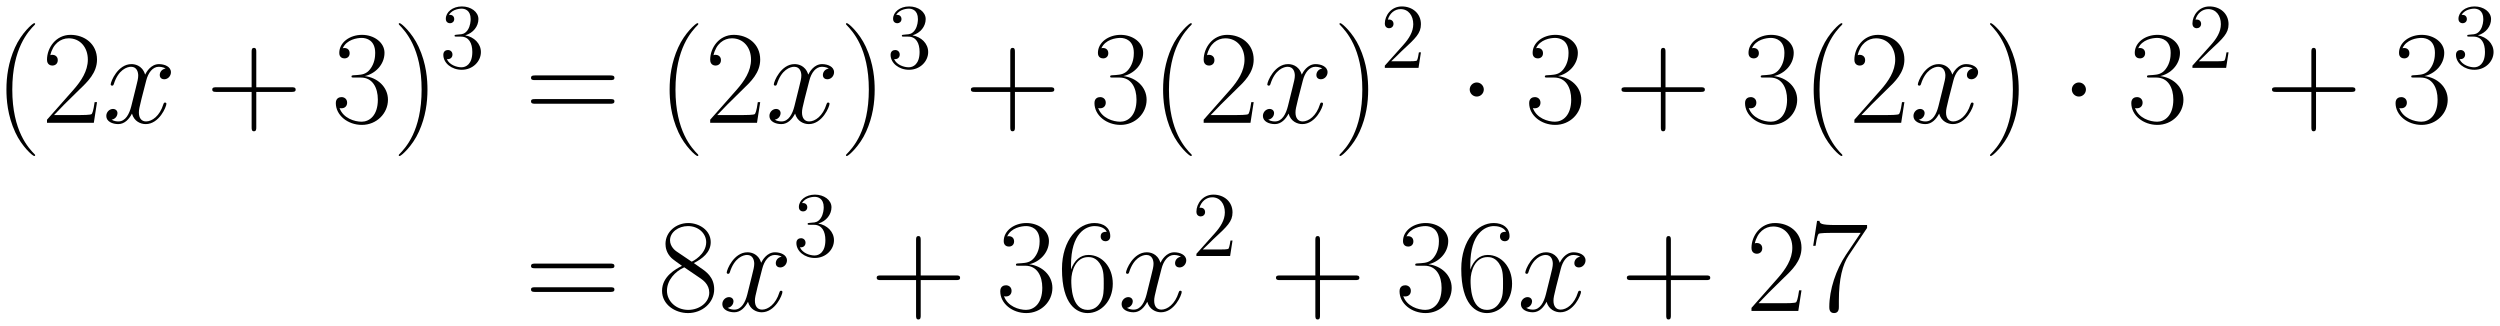 <svg xmlns="http://www.w3.org/2000/svg" xmlns:xlink="http://www.w3.org/1999/xlink" xmlns:inkscape="http://www.inkscape.org/namespaces/inkscape" version="1.1" width="388.37" height="50.628" viewBox="0 0 388.37 50.628">
<defs>
<clipPath id="clip_1">
<path transform="matrix(1,0,0,-1,-111.822,623.661)" d="M111.822 573.034H500.191V623.661H111.822Z" clip-rule="evenodd"/>
</clipPath>
<path id="font_2_1" d="M.306-.244C.306-.243 .306-.241 .303-.238 .257-.191 .134-.063 .134 .249 .134 .561 .255 .688 .304 .738 .304 .739 .306 .741 .306 .744 .306 .747 .303 .749 .299 .749 .288 .749 .203 .675 .154 .565 .104 .454 .09 .346 .09 .25 .09 .178 .097 .056 .157-.073 .205-.177 .287-.25 .299-.25 .304-.25 .306-.248 .306-.244Z"/>
<path id="font_2_5" d="M.417 .155H.399C.389 .084 .381 .072 .377 .066 .372 .058 .3 .058 .286 .058H.094C.13 .097 .2 .168 .285 .25 .346 .308 .417 .376 .417 .475 .417 .593 .323 .661 .218 .661 .108 .661 .041 .564 .041 .474 .041 .435 .07 .43 .082 .43 .092 .43 .122 .436 .122 .471 .122 .502 .096 .511 .082 .511 .076 .511 .07 .51 .066 .508 .085 .593 .143 .635 .204 .635 .291 .635 .348 .566 .348 .475 .348 .388 .297 .313 .24 .248L.041 .023V0H.393L.417 .155Z"/>
<path id="font_3_5" d="M.474 .408C.442 .402 .43 .378 .43 .359 .43 .335 .449 .327 .463 .327 .493 .327 .514 .353 .514 .38 .514 .422 .466 .441 .424 .441 .363 .441 .329 .381 .32 .362 .297 .437 .235 .441 .217 .441 .115 .441 .061 .31 .061 .288 .061 .284 .065 .279 .072 .279 .08 .279 .082 .285 .084 .289 .118 .4 .185 .421 .214 .421 .259 .421 .268 .379 .268 .355 .268 .333 .262 .31 .25 .262L.216 .125C.201 .065 .172 .01 .119 .01 .114 .01 .089 .01 .068 .023 .104 .03 .112 .06 .112 .072 .112 .092 .097 .104 .078 .104 .054 .104 .028 .083 .028 .051 .028 .009 .075-.01 .118-.01 .166-.01 .2 .028 .221 .069 .237 .01 .287-.01 .324-.01 .426-.01 .48 .121 .48 .143 .48 .148 .476 .152 .47 .152 .461 .152 .46 .147 .457 .139 .43 .051 .372 .01 .327 .01 .292 .01 .273 .036 .273 .077 .273 .099 .277 .115 .293 .181L.328 .317C.343 .377 .377 .421 .423 .421 .425 .421 .453 .421 .474 .408Z"/>
<path id="font_2_3" d="M.377 .232H.642C.656 .232 .673 .232 .673 .249 .673 .267 .657 .267 .642 .267H.377V.532C.377 .546 .377 .563 .36 .563 .342 .563 .342 .547 .342 .532V.267H.077C.063 .267 .046 .267 .046 .25 .046 .232 .062 .232 .077 .232H.342V-.033C.342-.047 .342-.064 .359-.064 .377-.064 .377-.048 .377-.033V.232Z"/>
<path id="font_2_6" d="M.221 .34C.31 .34 .349 .263 .349 .174 .349 .054 .285 .008 .227 .008 .174 .008 .088 .034 .061 .111 .066 .109 .071 .109 .076 .109 .1 .109 .118 .125 .118 .151 .118 .18 .096 .193 .076 .193 .059 .193 .033 .185 .033 .148 .033 .056 .123-.016 .229-.016 .34-.016 .425 .071 .425 .173 .425 .27 .345 .34 .25 .351 .326 .367 .399 .435 .399 .526 .399 .604 .32 .661 .23 .661 .139 .661 .059 .605 .059 .525 .059 .49 .085 .484 .098 .484 .119 .484 .137 .497 .137 .523 .137 .549 .119 .562 .098 .562 .094 .562 .089 .562 .085 .56 .114 .626 .193 .638 .228 .638 .263 .638 .329 .621 .329 .525 .329 .497 .325 .447 .291 .403 .261 .364 .227 .362 .194 .359 .189 .359 .166 .357 .162 .357 .155 .356 .151 .355 .151 .348 .151 .341 .152 .34 .172 .34H.221Z"/>
<path id="font_2_2" d="M.263 .249C.263 .321 .256 .443 .196 .572 .148 .676 .066 .749 .054 .749 .051 .749 .047 .748 .047 .743 .047 .741 .048 .74 .049 .738 .097 .688 .219 .561 .219 .25 .219-.062 .098-.189 .049-.239 .048-.241 .047-.242 .047-.244 .047-.249 .051-.25 .054-.25 .065-.25 .15-.176 .199-.066 .249 .045 .263 .153 .263 .249Z"/>
<path id="font_4_2" d="M.184 .359C.167 .358 .163 .357 .163 .348 .163 .338 .168 .338 .186 .338H.232C.317 .338 .355 .268 .355 .172 .355 .041 .287 .006 .238 .006 .19 .006 .108 .029 .079 .095 .111 .09 .14 .108 .14 .144 .14 .173 .119 .193 .091 .193 .067 .193 .041 .179 .041 .141 .041 .052 .13-.021 .241-.021 .36-.021 .448 .07 .448 .171 .448 .263 .374 .335 .278 .352 .365 .377 .421 .45 .421 .528 .421 .607 .339 .665 .242 .665 .142 .665 .068 .604 .068 .531 .068 .491 .099 .483 .114 .483 .135 .483 .159 .498 .159 .528 .159 .56 .135 .574 .113 .574 .107 .574 .105 .574 .102 .573 .14 .641 .234 .641 .239 .641 .272 .641 .337 .626 .337 .528 .337 .509 .334 .453 .305 .41 .275 .366 .241 .363 .214 .362L.184 .359Z"/>
<path id="font_2_12" d="M.643 .321C.658 .321 .673 .321 .673 .338 .673 .356 .656 .356 .639 .356H.08C.063 .356 .046 .356 .046 .338 .046 .321 .061 .321 .076 .321H.643M.639 .143C.656 .143 .673 .143 .673 .161 .673 .178 .658 .178 .643 .178H.076C.061 .178 .046 .178 .046 .161 .046 .143 .063 .143 .08 .143H.639Z"/>
<path id="font_4_1" d="M.44 .168H.418C.415 .151 .407 .096 .397 .08 .39 .071 .333 .071 .303 .071H.118C.145 .094 .206 .158 .232 .182 .384 .322 .44 .374 .44 .473 .44 .588 .349 .665 .233 .665 .117 .665 .049 .566 .049 .48 .049 .429 .093 .429 .096 .429 .117 .429 .143 .444 .143 .476 .143 .504 .124 .523 .096 .523 .087 .523 .085 .523 .082 .522 .101 .59 .155 .636 .22 .636 .305 .636 .357 .565 .357 .473 .357 .388 .308 .314 .251 .25L.049 .024V0H.414L.44 .168Z"/>
<path id="font_5_2" d="M.192 .25C.192 .279 .168 .303 .139 .303 .11 .303 .086 .279 .086 .25 .086 .221 .11 .197 .139 .197 .168 .197 .192 .221 .192 .25Z"/>
<path id="font_2_10" d="M.272 .36C.335 .392 .399 .44 .399 .517 .399 .608 .311 .661 .23 .661 .139 .661 .059 .595 .059 .504 .059 .479 .065 .436 .104 .398 .114 .388 .156 .358 .183 .339 .138 .316 .033 .261 .033 .151 .033 .048 .131-.016 .228-.016 .335-.016 .425 .061 .425 .163 .425 .254 .364 .296 .324 .323L.272 .36M.141 .448C.133 .453 .093 .484 .093 .531 .093 .592 .156 .638 .228 .638 .307 .638 .365 .582 .365 .517 .365 .424 .261 .371 .256 .371 .255 .371 .254 .371 .246 .377L.141 .448M.325 .243C.34 .232 .388 .199 .388 .138 .388 .064 .314 .008 .23 .008 .139 .008 .07 .073 .07 .152 .07 .231 .131 .297 .2 .328L.325 .243Z"/>
<path id="font_2_8" d="M.106 .345C.106 .584 .218 .638 .283 .638 .304 .638 .355 .634 .375 .595 .359 .595 .329 .595 .329 .56 .329 .533 .351 .524 .365 .524 .374 .524 .401 .528 .401 .562 .401 .625 .351 .661 .282 .661 .163 .661 .038 .537 .038 .316 .038 .044 .151-.016 .231-.016 .328-.016 .42 .071 .42 .205 .42 .33 .339 .421 .237 .421 .176 .421 .131 .381 .106 .311V.345M.231 .008C.108 .008 .108 .192 .108 .229 .108 .301 .142 .405 .235 .405 .252 .405 .301 .405 .334 .336 .352 .297 .352 .256 .352 .206 .352 .152 .352 .112 .331 .072 .309 .031 .277 .008 .231 .008Z"/>
<path id="font_2_9" d="M.451 .624V.646H.216C.099 .646 .097 .658 .093 .677H.075L.046 .49H.064C.067 .509 .074 .56 .086 .579 .092 .587 .166 .587 .183 .587H.403L.292 .422C.218 .311 .167 .161 .167 .03 .167 .018 .167-.016 .203-.016 .239-.016 .239 .018 .239 .031V.077C.239 .241 .267 .349 .313 .418L.451 .624Z"/>
</defs>
<g clip-path="url(#clip_1)">
<use data-text="(" xlink:href="#font_2_1" transform="matrix(20.663,0,0,-20.663,-.86,19.072)"/>
<use data-text="2" xlink:href="#font_2_5" transform="matrix(20.663,0,0,-20.663,6.455,19.072)"/>
<use data-text="x" xlink:href="#font_3_5" transform="matrix(20.663,0,0,-20.663,15.934,19.072)"/>
<use data-text="+" xlink:href="#font_2_3" transform="matrix(20.663,0,0,-20.663,32.023,19.072)"/>
<use data-text="3" xlink:href="#font_2_6" transform="matrix(20.663,0,0,-20.663,51.487,19.072)"/>
<use data-text=")" xlink:href="#font_2_2" transform="matrix(20.663,0,0,-20.663,60.972,19.072)"/>
<use data-text="3" xlink:href="#font_4_2" transform="matrix(14.346,0,0,-14.346,68.281,10.54)"/>
<use data-text="=" xlink:href="#font_2_12" transform="matrix(20.663,0,0,-20.663,81.543,19.072)"/>
<use data-text="(" xlink:href="#font_2_1" transform="matrix(20.663,0,0,-20.663,102.165,19.072)"/>
<use data-text="2" xlink:href="#font_2_5" transform="matrix(20.663,0,0,-20.663,109.479,19.072)"/>
<use data-text="x" xlink:href="#font_3_5" transform="matrix(20.663,0,0,-20.663,118.949,19.072)"/>
<use data-text=")" xlink:href="#font_2_2" transform="matrix(20.663,0,0,-20.663,130.446,19.072)"/>
<use data-text="3" xlink:href="#font_4_2" transform="matrix(14.346,0,0,-14.346,137.763,10.54)"/>
<use data-text="+" xlink:href="#font_2_3" transform="matrix(20.663,0,0,-20.663,149.877,19.072)"/>
<use data-text="3" xlink:href="#font_2_6" transform="matrix(20.663,0,0,-20.663,169.341,19.072)"/>
<use data-text="(" xlink:href="#font_2_1" transform="matrix(20.663,0,0,-20.663,178.826,19.072)"/>
<use data-text="2" xlink:href="#font_2_5" transform="matrix(20.663,0,0,-20.663,186.14,19.072)"/>
<use data-text="x" xlink:href="#font_3_5" transform="matrix(20.663,0,0,-20.663,195.612,19.072)"/>
<use data-text=")" xlink:href="#font_2_2" transform="matrix(20.663,0,0,-20.663,207.109,19.072)"/>
<use data-text="2" xlink:href="#font_4_1" transform="matrix(14.346,0,0,-14.346,214.426,10.54)"/>
<use data-text="&#x00b7;" xlink:href="#font_5_2" transform="matrix(20.663,0,0,-20.663,226.539,19.072)"/>
<use data-text="3" xlink:href="#font_2_6" transform="matrix(20.663,0,0,-20.663,236.871,19.072)"/>
<use data-text="+" xlink:href="#font_2_3" transform="matrix(20.663,0,0,-20.663,250.943,19.072)"/>
<use data-text="3" xlink:href="#font_2_6" transform="matrix(20.663,0,0,-20.663,270.407,19.072)"/>
<use data-text="(" xlink:href="#font_2_1" transform="matrix(20.663,0,0,-20.663,279.891,19.072)"/>
<use data-text="2" xlink:href="#font_2_5" transform="matrix(20.663,0,0,-20.663,287.226,19.072)"/>
<use data-text="x" xlink:href="#font_3_5" transform="matrix(20.663,0,0,-20.663,296.673,19.072)"/>
<use data-text=")" xlink:href="#font_2_2" transform="matrix(20.663,0,0,-20.663,308.17,19.072)"/>
<use data-text="&#x00b7;" xlink:href="#font_5_2" transform="matrix(20.663,0,0,-20.663,320.079,19.072)"/>
<use data-text="3" xlink:href="#font_2_6" transform="matrix(20.663,0,0,-20.663,330.411,19.072)"/>
<use data-text="2" xlink:href="#font_4_1" transform="matrix(14.346,0,0,-14.346,339.887,10.54)"/>
<use data-text="+" xlink:href="#font_2_3" transform="matrix(20.663,0,0,-20.663,352,19.072)"/>
<use data-text="3" xlink:href="#font_2_6" transform="matrix(20.663,0,0,-20.663,371.464,19.072)"/>
<use data-text="3" xlink:href="#font_4_2" transform="matrix(14.346,0,0,-14.346,380.942,10.54)"/>
<use data-text="=" xlink:href="#font_2_12" transform="matrix(20.663,0,0,-20.663,81.543,48.305)"/>
<use data-text="8" xlink:href="#font_2_10" transform="matrix(20.663,0,0,-20.663,102.165,48.305)"/>
<use data-text="x" xlink:href="#font_3_5" transform="matrix(20.663,0,0,-20.663,111.632,48.305)"/>
<use data-text="3" xlink:href="#font_4_2" transform="matrix(14.346,0,0,-14.346,123.129,39.774)"/>
<use data-text="+" xlink:href="#font_2_3" transform="matrix(20.663,0,0,-20.663,135.242,48.305)"/>
<use data-text="3" xlink:href="#font_2_6" transform="matrix(20.663,0,0,-20.663,154.707,48.305)"/>
<use data-text="6" xlink:href="#font_2_8" transform="matrix(20.663,0,0,-20.663,164.191,48.305)"/>
<use data-text="x" xlink:href="#font_3_5" transform="matrix(20.663,0,0,-20.663,173.66,48.305)"/>
<use data-text="2" xlink:href="#font_4_1" transform="matrix(14.346,0,0,-14.346,185.157,39.774)"/>
<use data-text="+" xlink:href="#font_2_3" transform="matrix(20.663,0,0,-20.663,197.27,48.305)"/>
<use data-text="3" xlink:href="#font_2_6" transform="matrix(20.663,0,0,-20.663,216.735,48.305)"/>
<use data-text="6" xlink:href="#font_2_8" transform="matrix(20.663,0,0,-20.663,226.219,48.305)"/>
<use data-text="x" xlink:href="#font_3_5" transform="matrix(20.663,0,0,-20.663,235.688,48.305)"/>
<use data-text="+" xlink:href="#font_2_3" transform="matrix(20.663,0,0,-20.663,251.777,48.305)"/>
<use data-text="2" xlink:href="#font_2_5" transform="matrix(20.663,0,0,-20.663,271.242,48.305)"/>
<use data-text="7" xlink:href="#font_2_9" transform="matrix(20.663,0,0,-20.663,280.726,48.305)"/>
</g>
</svg>
